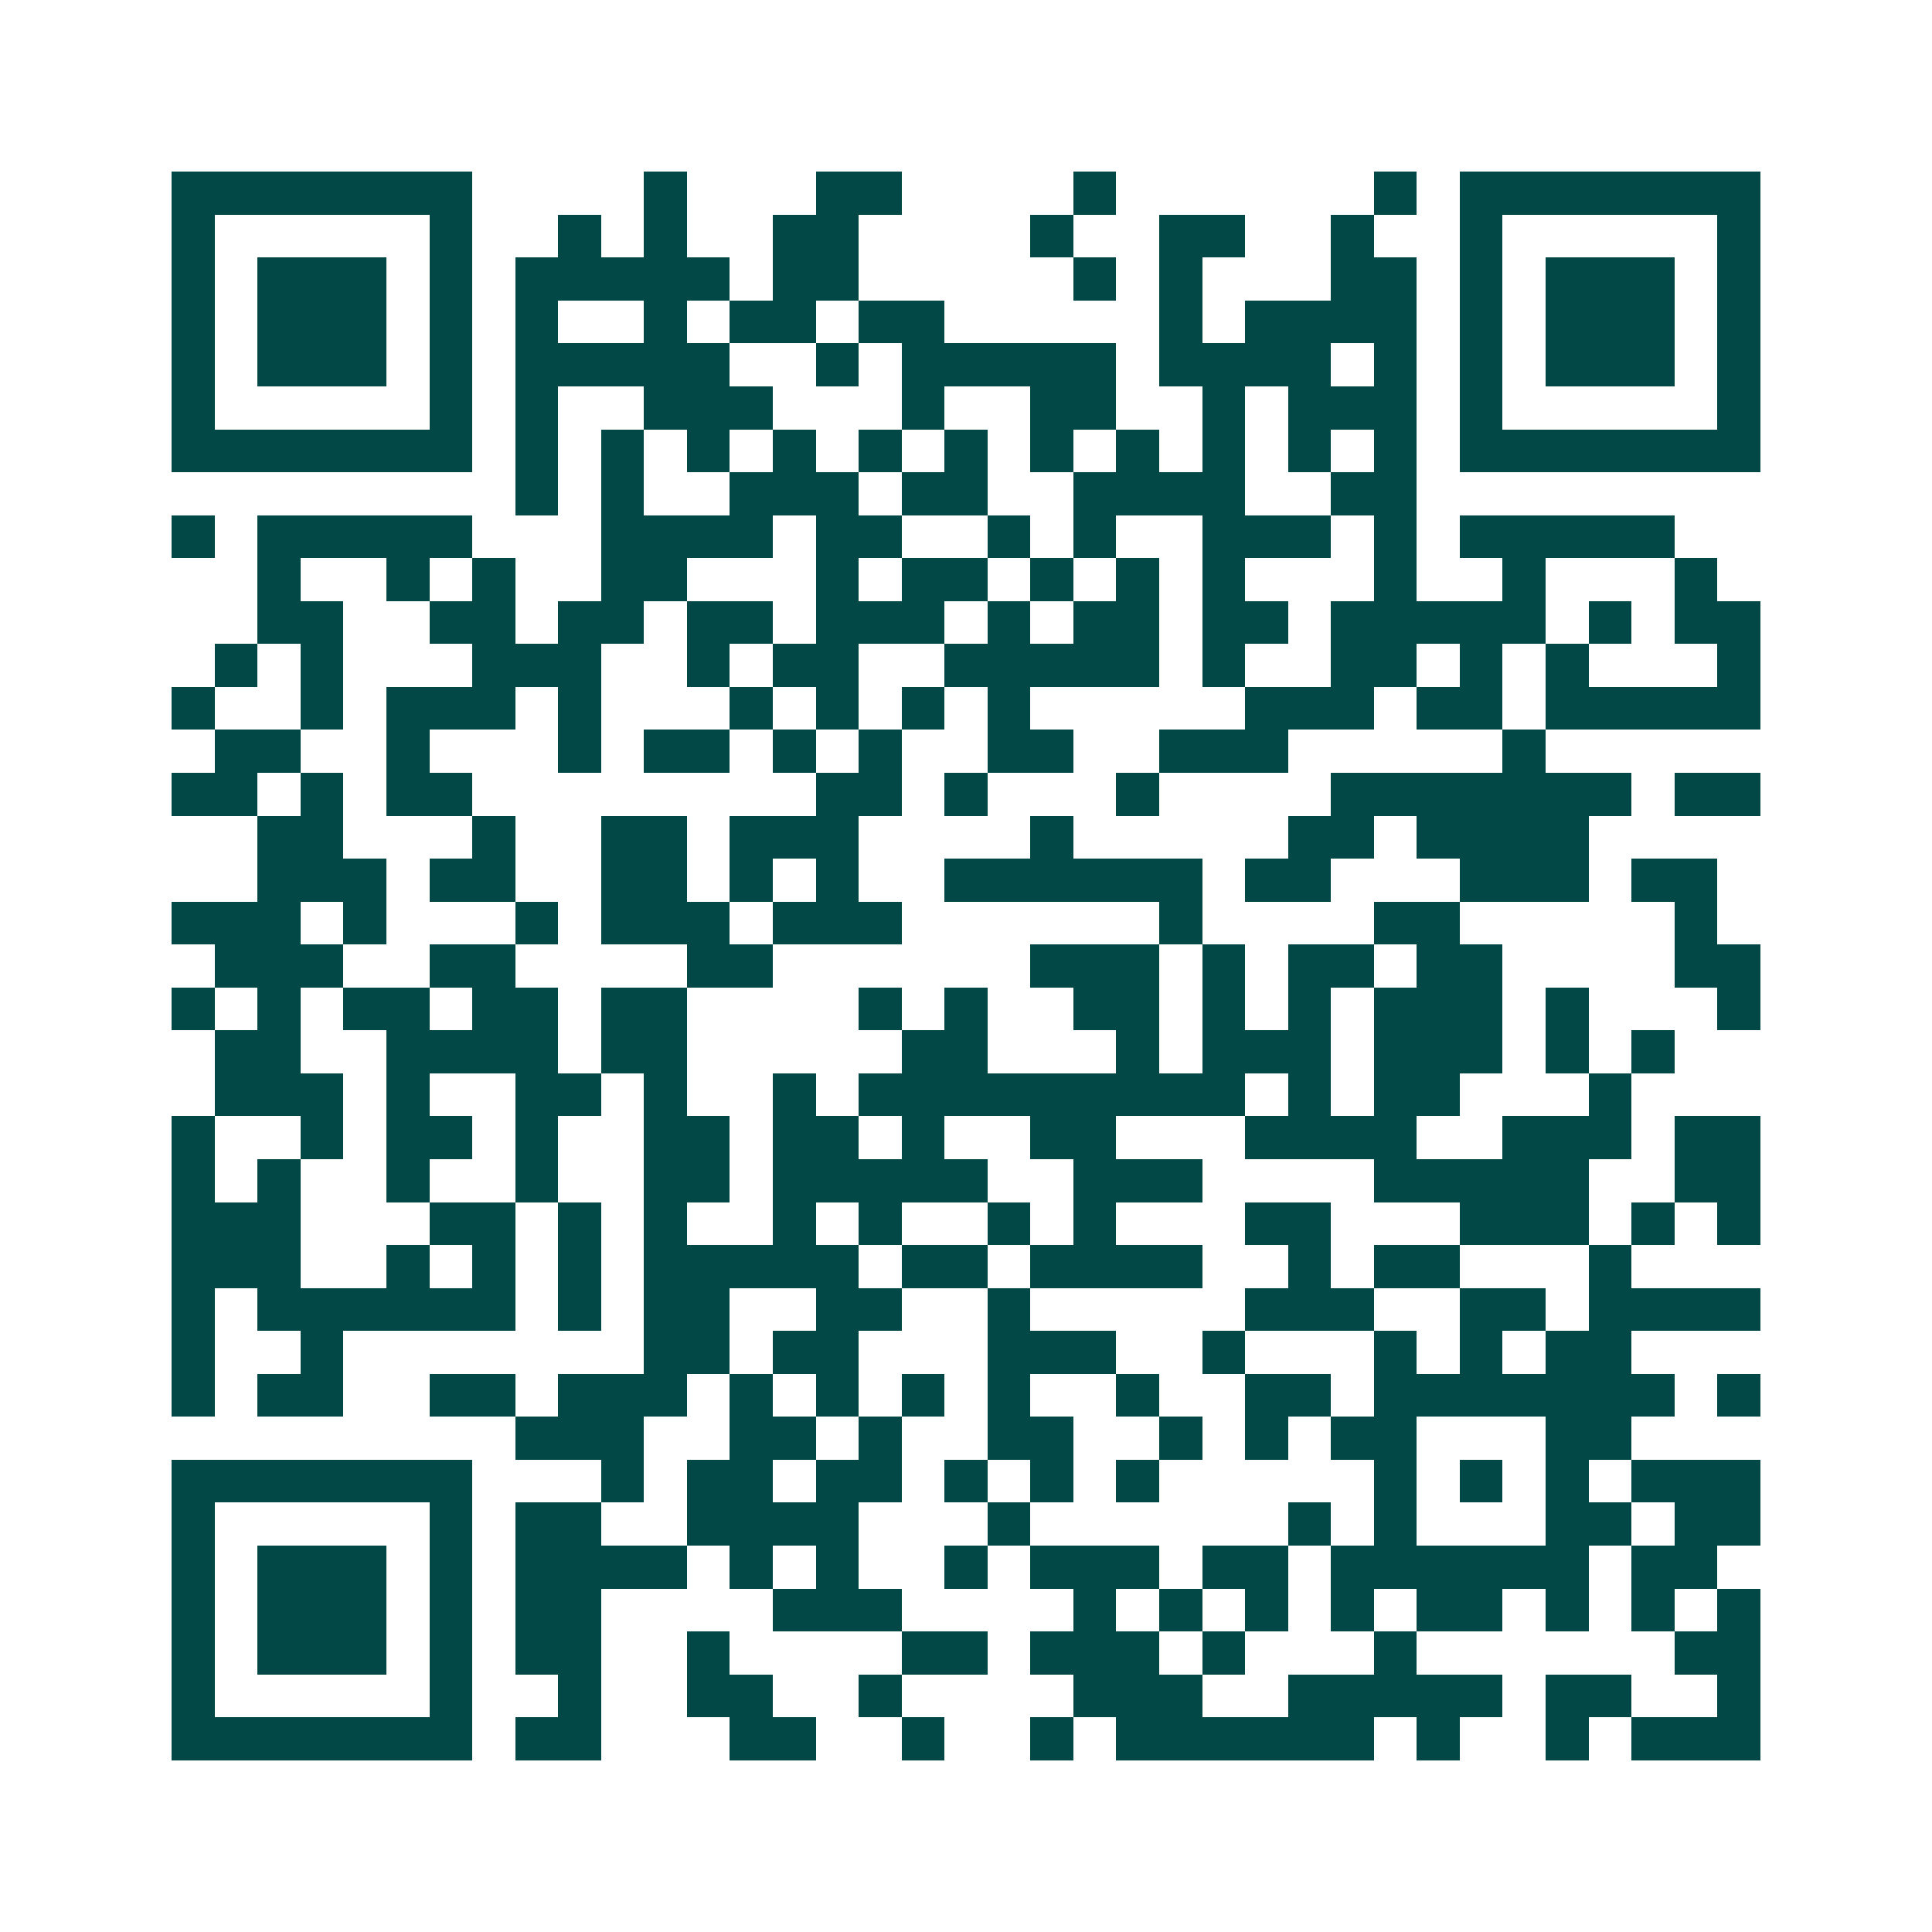 <svg xmlns="http://www.w3.org/2000/svg" width="200" height="200" viewBox="0 0 45 45" shape-rendering="crispEdges"><path fill="#ffffff" d="M0 0h45v45H0z"/><path stroke="#014847" d="M4 4.5h7m4 0h1m3 0h2m4 0h1m6 0h1m1 0h7M4 5.5h1m5 0h1m2 0h1m1 0h1m2 0h2m4 0h1m2 0h2m2 0h1m2 0h1m5 0h1M4 6.5h1m1 0h3m1 0h1m1 0h5m1 0h2m5 0h1m1 0h1m3 0h2m1 0h1m1 0h3m1 0h1M4 7.5h1m1 0h3m1 0h1m1 0h1m2 0h1m1 0h2m1 0h2m5 0h1m1 0h4m1 0h1m1 0h3m1 0h1M4 8.5h1m1 0h3m1 0h1m1 0h5m2 0h1m1 0h5m1 0h4m1 0h1m1 0h1m1 0h3m1 0h1M4 9.5h1m5 0h1m1 0h1m2 0h3m3 0h1m2 0h2m2 0h1m1 0h3m1 0h1m5 0h1M4 10.5h7m1 0h1m1 0h1m1 0h1m1 0h1m1 0h1m1 0h1m1 0h1m1 0h1m1 0h1m1 0h1m1 0h1m1 0h7M12 11.5h1m1 0h1m2 0h3m1 0h2m2 0h4m2 0h2M4 12.5h1m1 0h5m3 0h4m1 0h2m2 0h1m1 0h1m2 0h3m1 0h1m1 0h5M6 13.5h1m2 0h1m1 0h1m2 0h2m3 0h1m1 0h2m1 0h1m1 0h1m1 0h1m3 0h1m2 0h1m3 0h1M6 14.5h2m2 0h2m1 0h2m1 0h2m1 0h3m1 0h1m1 0h2m1 0h2m1 0h5m1 0h1m1 0h2M5 15.5h1m1 0h1m3 0h3m2 0h1m1 0h2m2 0h5m1 0h1m2 0h2m1 0h1m1 0h1m3 0h1M4 16.5h1m2 0h1m1 0h3m1 0h1m3 0h1m1 0h1m1 0h1m1 0h1m5 0h3m1 0h2m1 0h5M5 17.5h2m2 0h1m3 0h1m1 0h2m1 0h1m1 0h1m2 0h2m2 0h3m5 0h1M4 18.5h2m1 0h1m1 0h2m8 0h2m1 0h1m3 0h1m4 0h7m1 0h2M6 19.5h2m3 0h1m2 0h2m1 0h3m4 0h1m5 0h2m1 0h4M6 20.5h3m1 0h2m2 0h2m1 0h1m1 0h1m2 0h6m1 0h2m3 0h3m1 0h2M4 21.5h3m1 0h1m3 0h1m1 0h3m1 0h3m6 0h1m4 0h2m5 0h1M5 22.5h3m2 0h2m4 0h2m6 0h3m1 0h1m1 0h2m1 0h2m4 0h2M4 23.5h1m1 0h1m1 0h2m1 0h2m1 0h2m4 0h1m1 0h1m2 0h2m1 0h1m1 0h1m1 0h3m1 0h1m3 0h1M5 24.5h2m2 0h4m1 0h2m5 0h2m3 0h1m1 0h3m1 0h3m1 0h1m1 0h1M5 25.5h3m1 0h1m2 0h2m1 0h1m2 0h1m1 0h9m1 0h1m1 0h2m3 0h1M4 26.5h1m2 0h1m1 0h2m1 0h1m2 0h2m1 0h2m1 0h1m2 0h2m3 0h4m2 0h3m1 0h2M4 27.5h1m1 0h1m2 0h1m2 0h1m2 0h2m1 0h5m2 0h3m4 0h5m2 0h2M4 28.5h3m3 0h2m1 0h1m1 0h1m2 0h1m1 0h1m2 0h1m1 0h1m3 0h2m3 0h3m1 0h1m1 0h1M4 29.5h3m2 0h1m1 0h1m1 0h1m1 0h5m1 0h2m1 0h4m2 0h1m1 0h2m3 0h1M4 30.5h1m1 0h6m1 0h1m1 0h2m2 0h2m2 0h1m5 0h3m2 0h2m1 0h4M4 31.5h1m2 0h1m7 0h2m1 0h2m3 0h3m2 0h1m3 0h1m1 0h1m1 0h2M4 32.5h1m1 0h2m2 0h2m1 0h3m1 0h1m1 0h1m1 0h1m1 0h1m2 0h1m2 0h2m1 0h7m1 0h1M12 33.5h3m2 0h2m1 0h1m2 0h2m2 0h1m1 0h1m1 0h2m3 0h2M4 34.5h7m3 0h1m1 0h2m1 0h2m1 0h1m1 0h1m1 0h1m5 0h1m1 0h1m1 0h1m1 0h3M4 35.5h1m5 0h1m1 0h2m2 0h4m3 0h1m6 0h1m1 0h1m3 0h2m1 0h2M4 36.5h1m1 0h3m1 0h1m1 0h4m1 0h1m1 0h1m2 0h1m1 0h3m1 0h2m1 0h6m1 0h2M4 37.5h1m1 0h3m1 0h1m1 0h2m4 0h3m4 0h1m1 0h1m1 0h1m1 0h1m1 0h2m1 0h1m1 0h1m1 0h1M4 38.5h1m1 0h3m1 0h1m1 0h2m2 0h1m4 0h2m1 0h3m1 0h1m3 0h1m6 0h2M4 39.5h1m5 0h1m2 0h1m2 0h2m2 0h1m4 0h3m2 0h5m1 0h2m2 0h1M4 40.5h7m1 0h2m3 0h2m2 0h1m2 0h1m1 0h6m1 0h1m2 0h1m1 0h3"/></svg>
